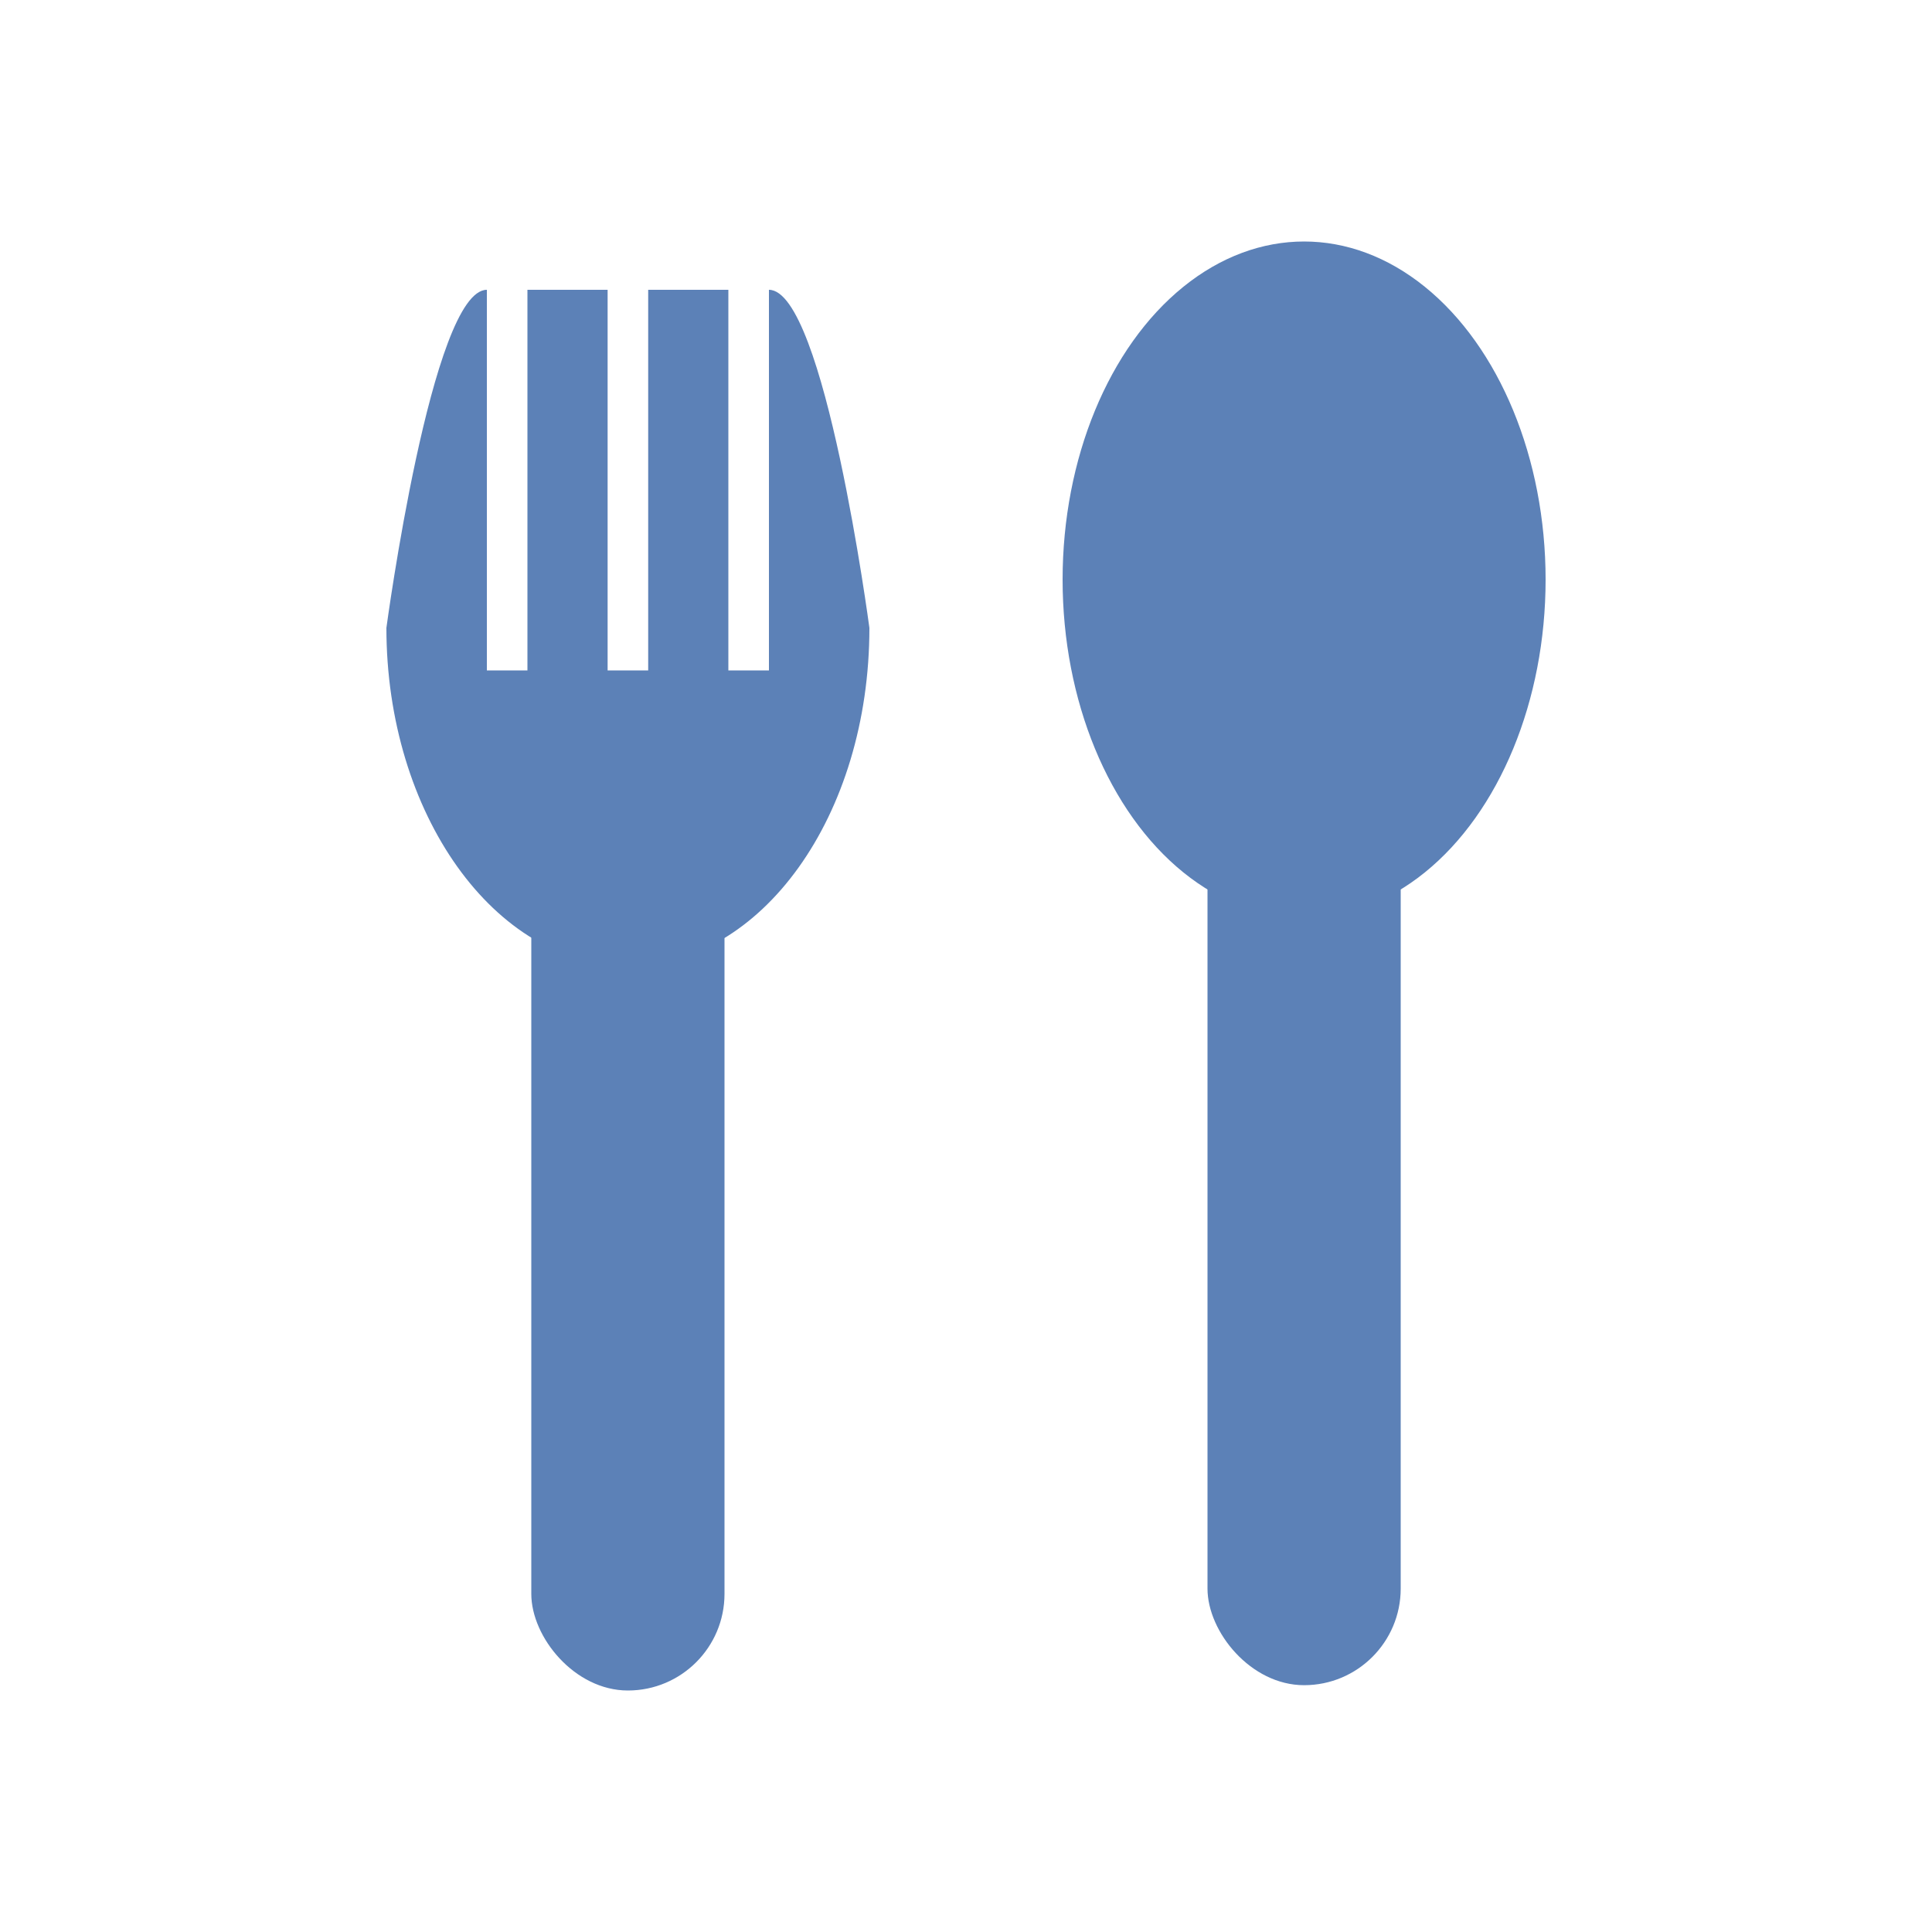 <svg xmlns="http://www.w3.org/2000/svg" viewBox="0 0 40 40"><defs><style>.a{fill:#5c81b7;}</style></defs><title>versa</title><rect class="a" x="25" y="16.05" width="4" height="18.84" rx="2" ry="2"/><rect class="a" x="11" y="16.16" width="4" height="18.84" rx="2" ry="2"/><ellipse class="a" cx="27" cy="12" rx="5" ry="7"/><path class="a" d="M15.92,6h0v7.88H15.08V6H13.42v7.88H12.58V6H10.92v7.88H10.08V6h0C8.94,6,8,13,8,13c0,3.84,2.24,7,5,7s5-3.11,5-7C18,13,17.07,6,15.92,6Z"/></svg>